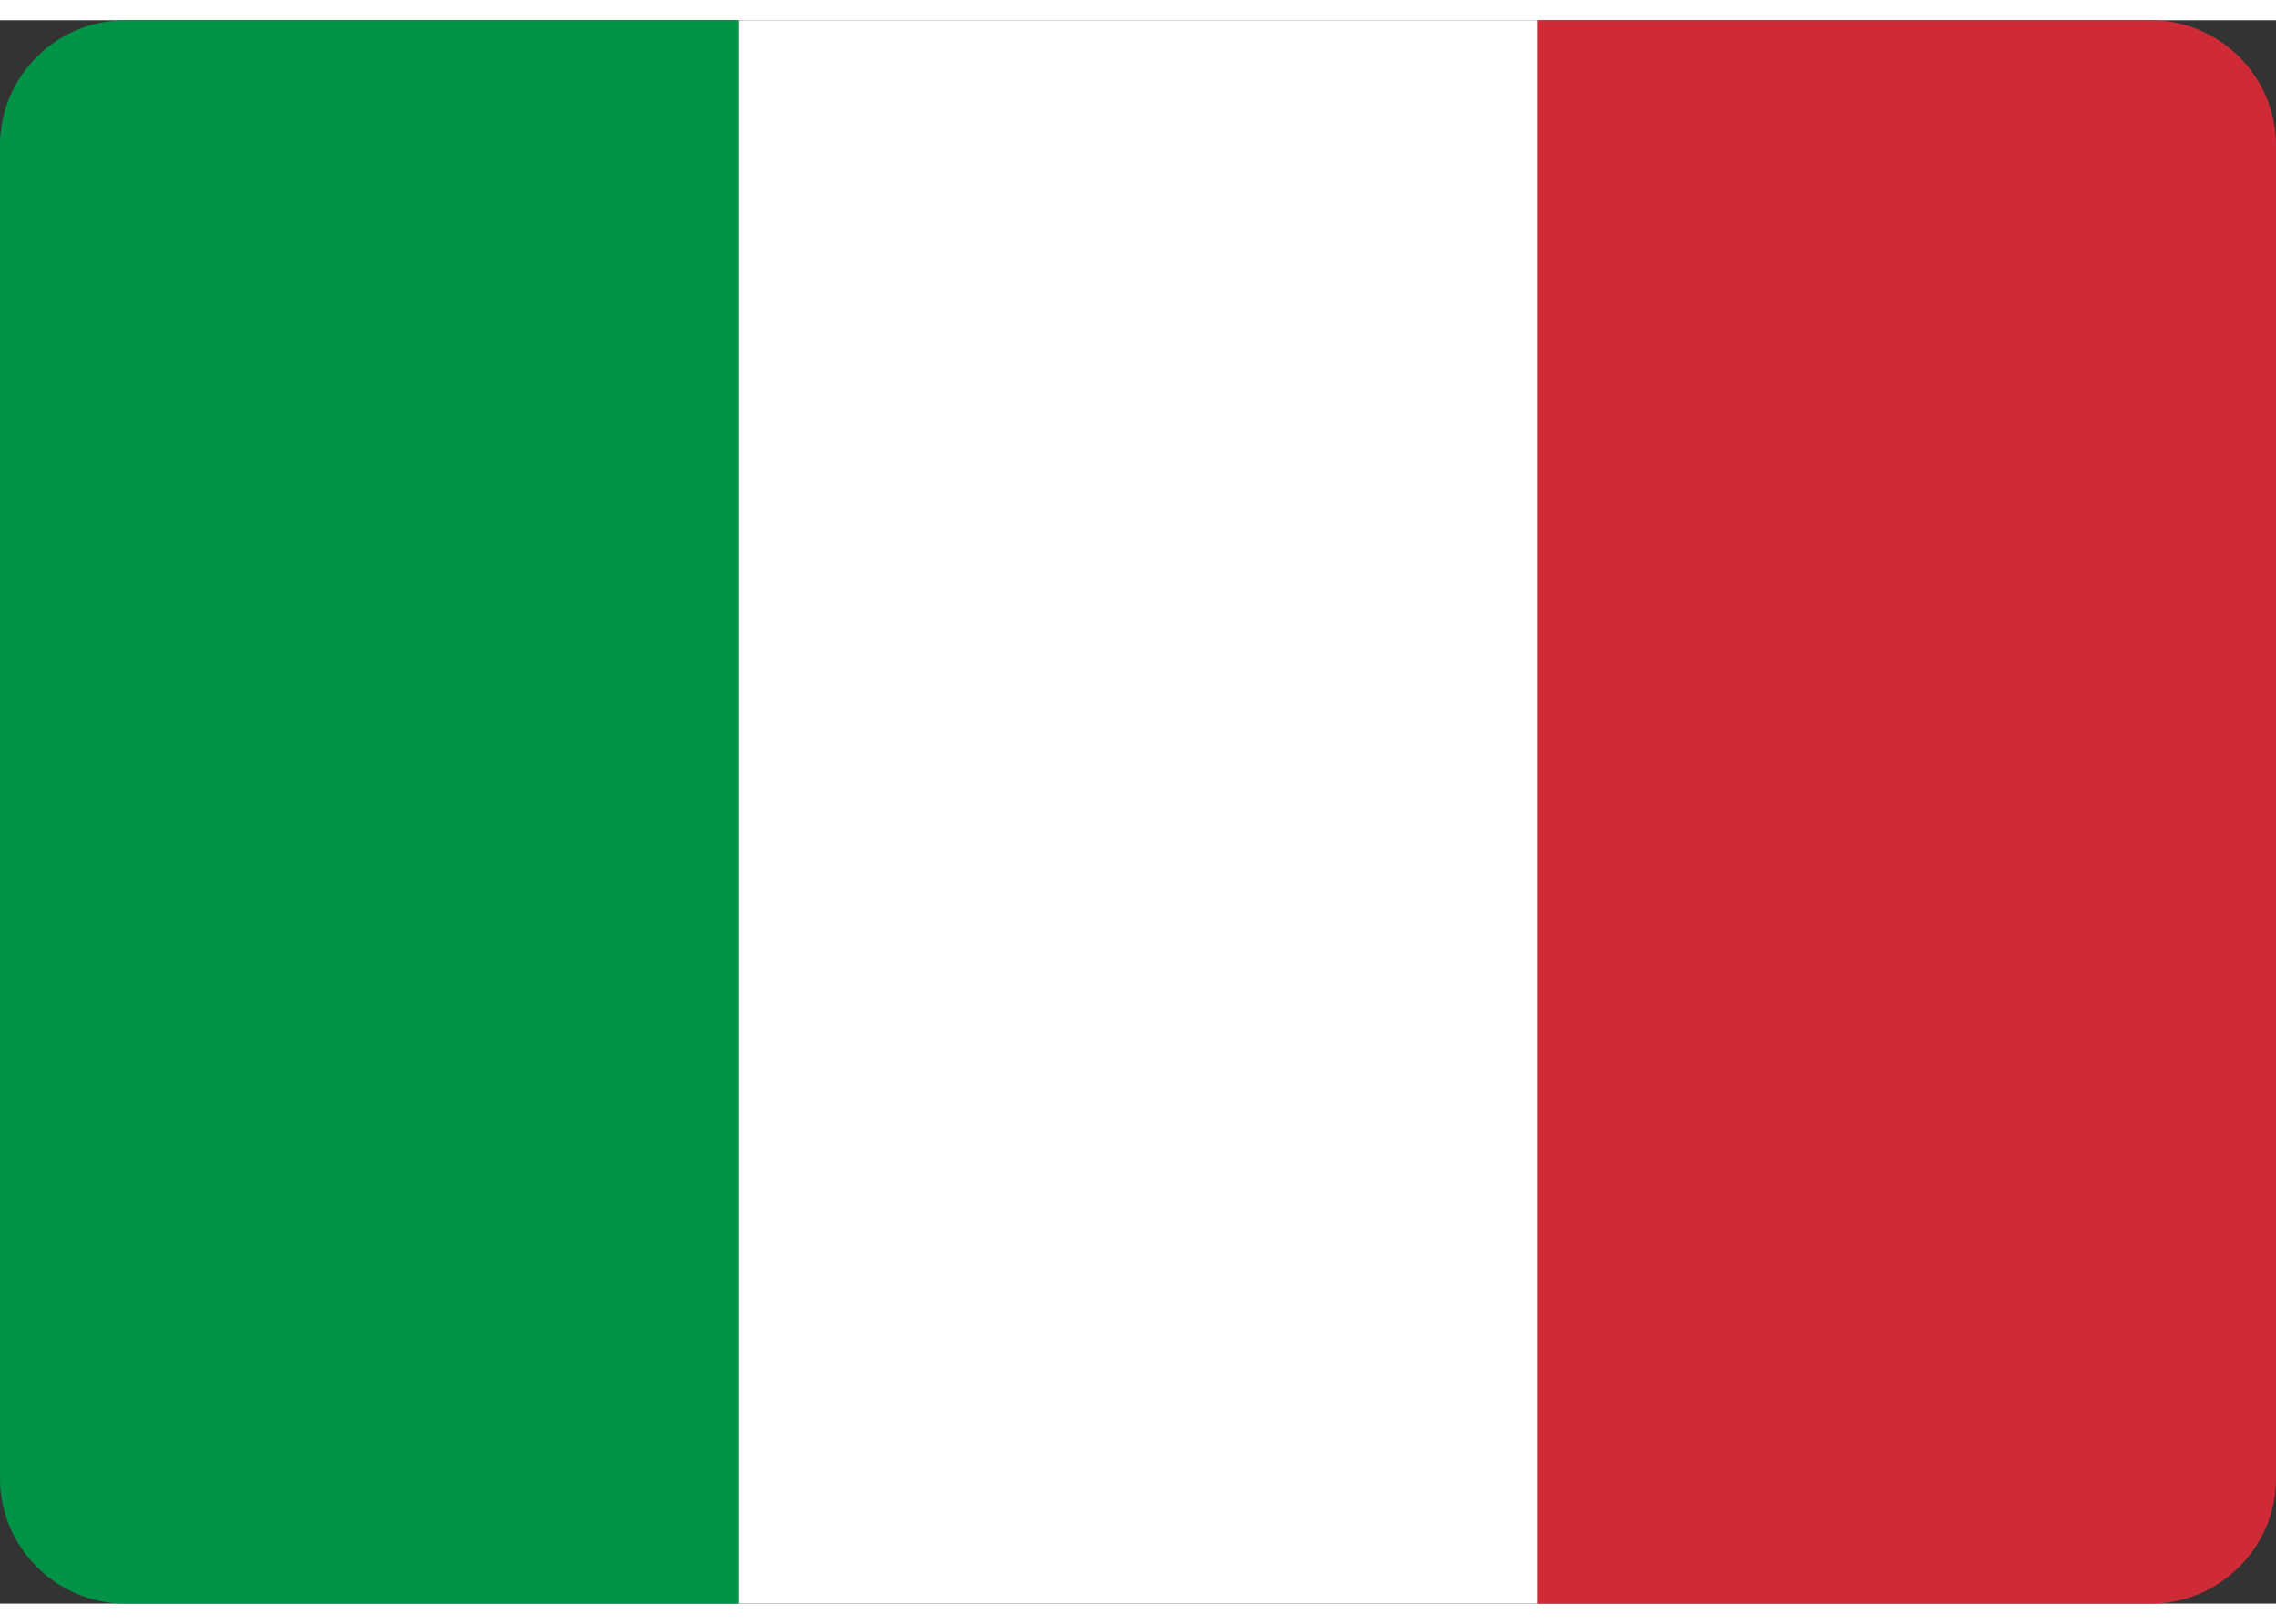 <svg xmlns="http://www.w3.org/2000/svg" width="27.351" height="19.516" shape-rendering="geometricPrecision" text-rendering="geometricPrecision" image-rendering="optimizeQuality" fill-rule="evenodd" clip-rule="evenodd" viewBox="0 0 90.77 63.15">
  <rect x="0" y="0" width="90.77" height="63.15" fill="#333333" stroke="none"/>
  <g fill-rule="nonzero">
    <path fill="#009246" d="M29.47 0v63.15H4.99C2.24 63.15 0 60.9 0 58.16V4.99C0 2.24 2.24 0 4.99 0h24.48z"/>
    <path fill="#fff" d="M61.31 0v63.15H29.47V0z"/>
    <path fill="#CE2B37" d="M61.31 63.15V0h24.48c2.74 0 4.98 2.24 4.98 4.99v53.17c0 2.74-2.24 4.99-4.98 4.99H61.31z"/> 
  </g>
</svg>